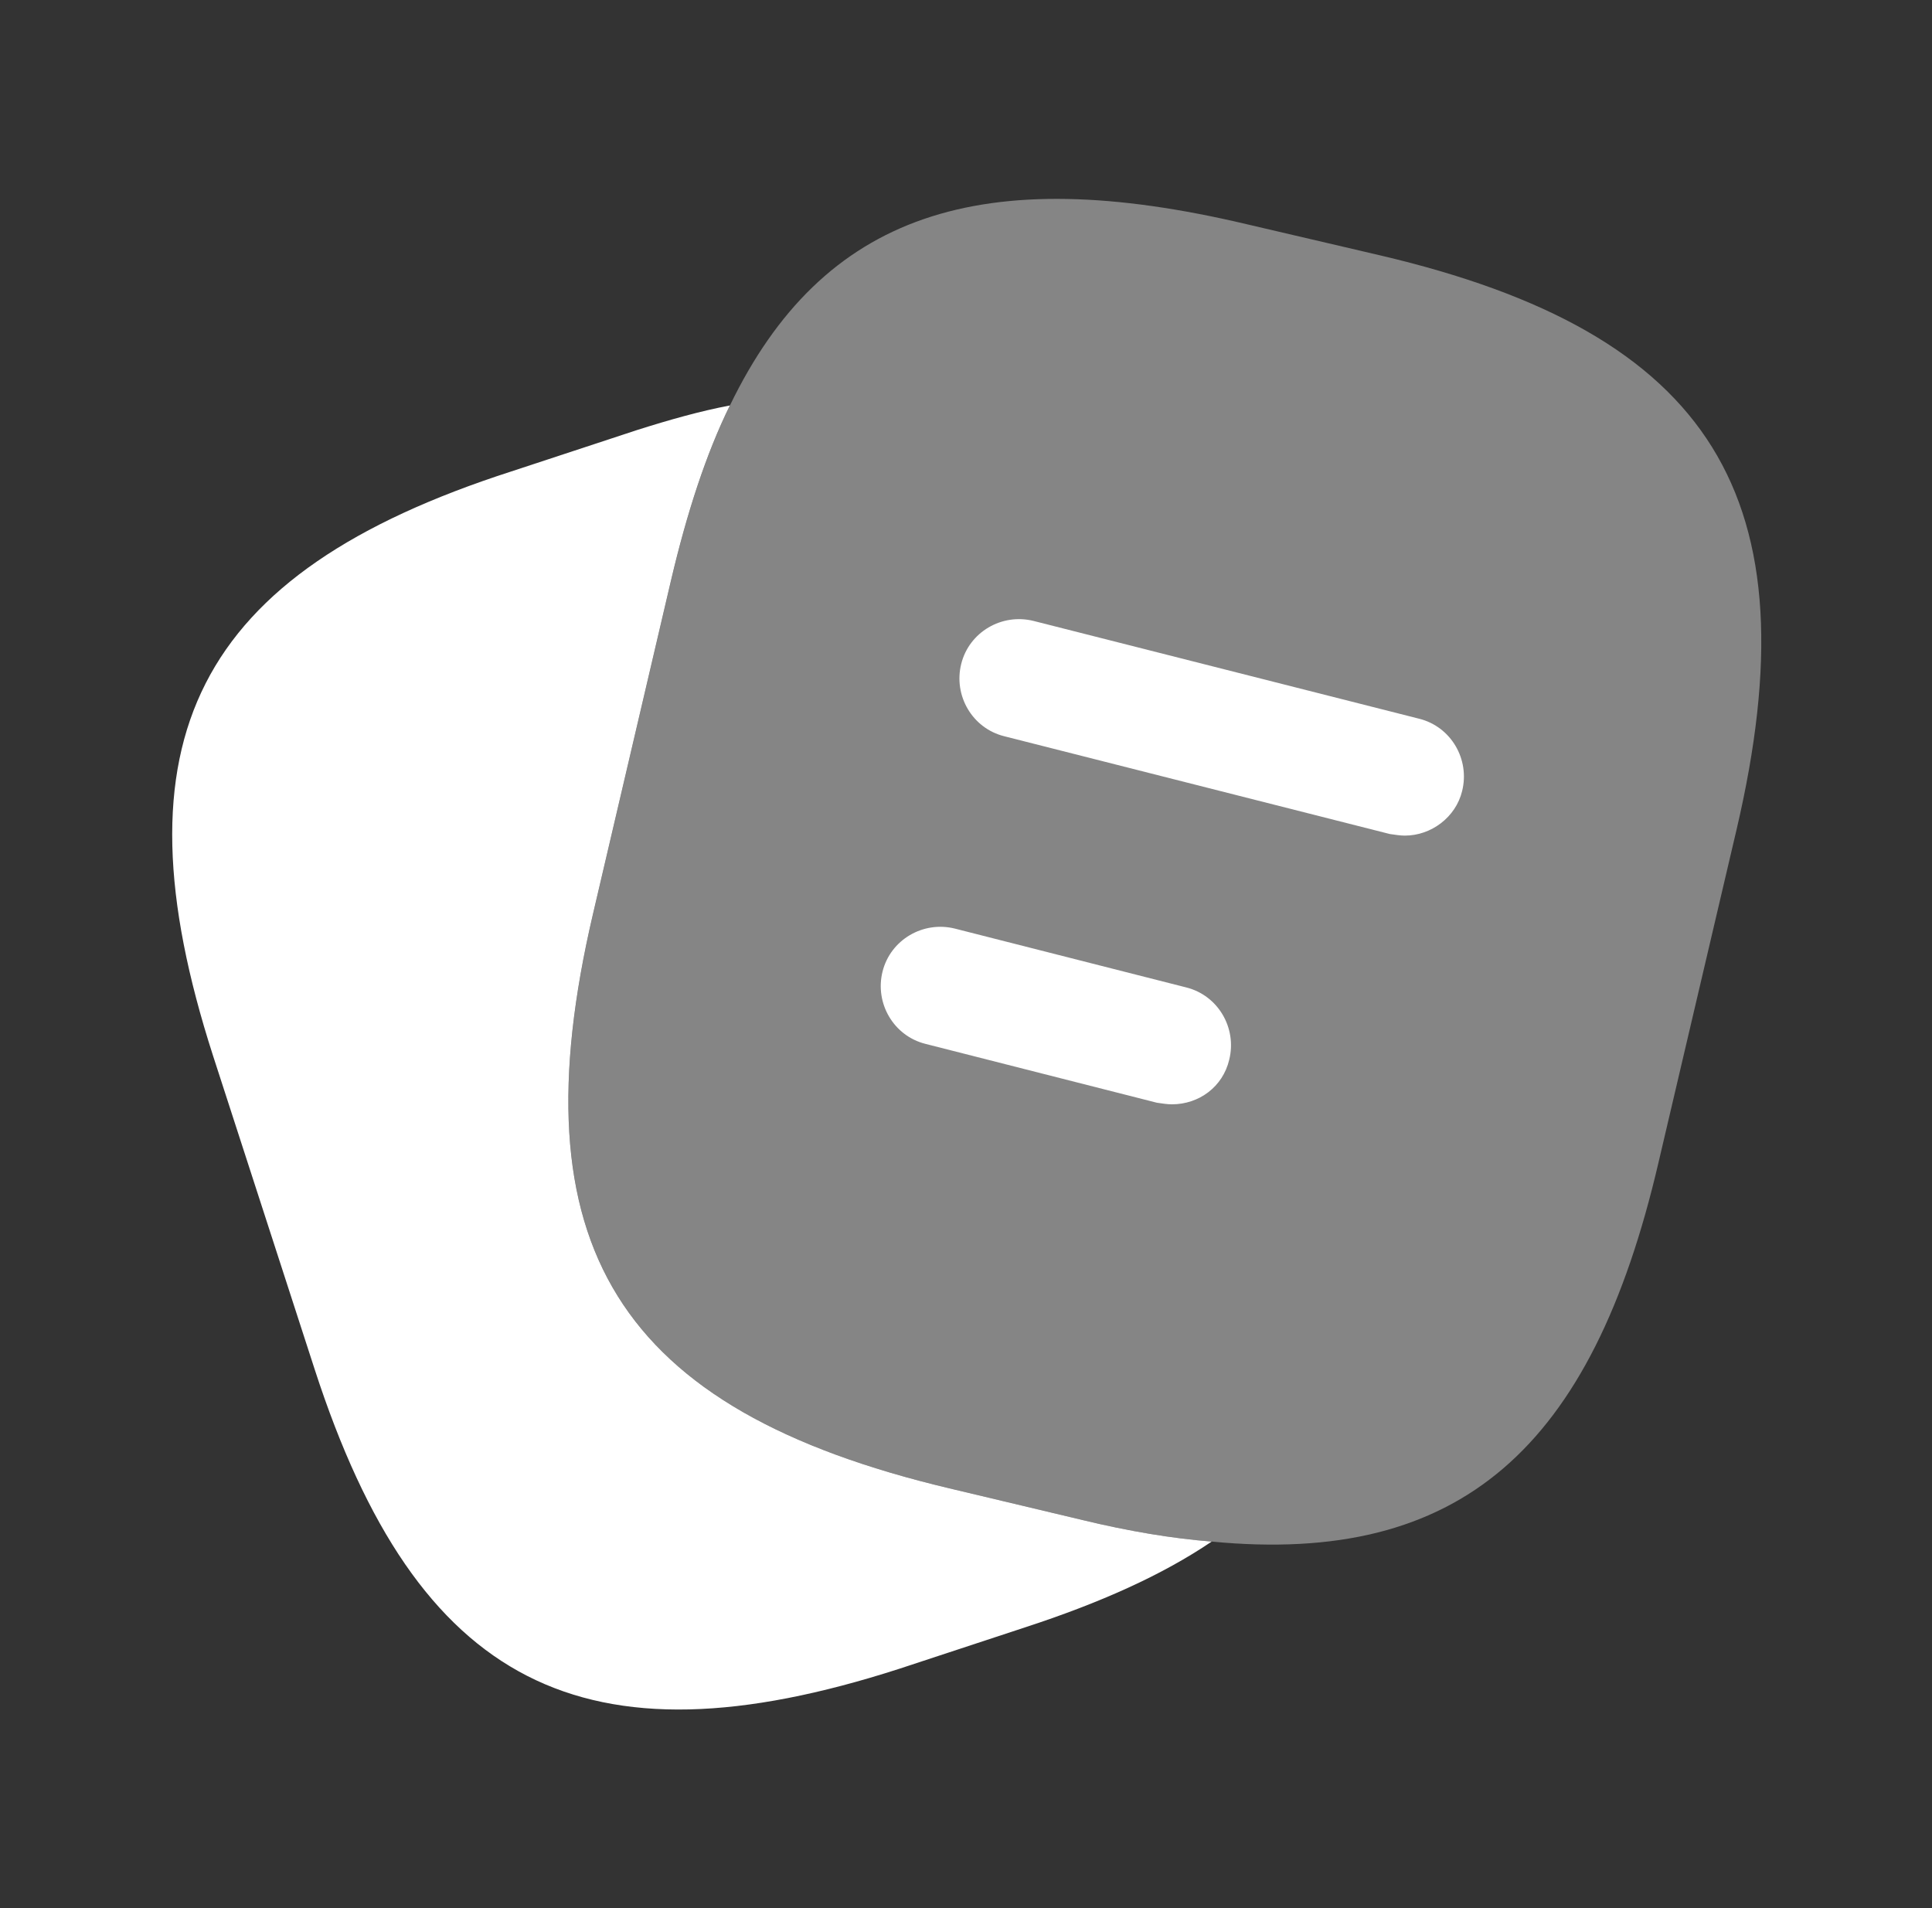 <svg width="81" height="80" viewBox="0 0 81 80" fill="none" xmlns="http://www.w3.org/2000/svg">
<rect x="0" y="0" width="81" height="80" fill="#333333" stroke="none"/>
<path opacity="0.4" d="M72.802 34.8L69.535 48.733C66.735 60.766 61.202 65.633 50.801 64.633C49.135 64.5 47.335 64.2 45.401 63.733L39.801 62.4C25.901 59.1 21.602 52.233 24.868 38.3L28.135 24.333C28.802 21.5 29.602 19.033 30.602 17C34.502 8.933 41.135 6.766 52.268 9.4L57.835 10.7C71.802 13.966 76.068 20.866 72.802 34.8Z" fill="white"/>
<path d="M50.8 64.633C48.733 66.033 46.133 67.2 42.966 68.233L37.7 69.967C24.466 74.233 17.5 70.667 13.2 57.433L8.933 44.267C4.666 31.033 8.2 24.033 21.433 19.767L26.7 18.033C28.066 17.6 29.366 17.233 30.6 17C29.6 19.033 28.8 21.5 28.133 24.333L24.866 38.3C21.6 52.233 25.9 59.1 39.8 62.4L45.4 63.733C47.333 64.2 49.133 64.5 50.8 64.633Z" fill="white"/>
<path d="M58.9 35.034C58.7 35.034 58.5 35 58.267 34.967L42.1 30.867C40.767 30.534 39.967 29.167 40.3 27.834C40.633 26.5 42 25.7 43.334 26.034L59.5 30.134C60.834 30.467 61.633 31.834 61.3 33.167C61.033 34.267 60 35.034 58.9 35.034Z" fill="white"/>
<path d="M49.135 46.3C48.935 46.3 48.735 46.266 48.501 46.233L38.801 43.766C37.468 43.433 36.668 42.066 37.001 40.733C37.335 39.4 38.701 38.6 40.035 38.933L49.735 41.4C51.068 41.733 51.868 43.1 51.535 44.433C51.268 45.566 50.268 46.3 49.135 46.3Z" fill="white"/>
</svg>
